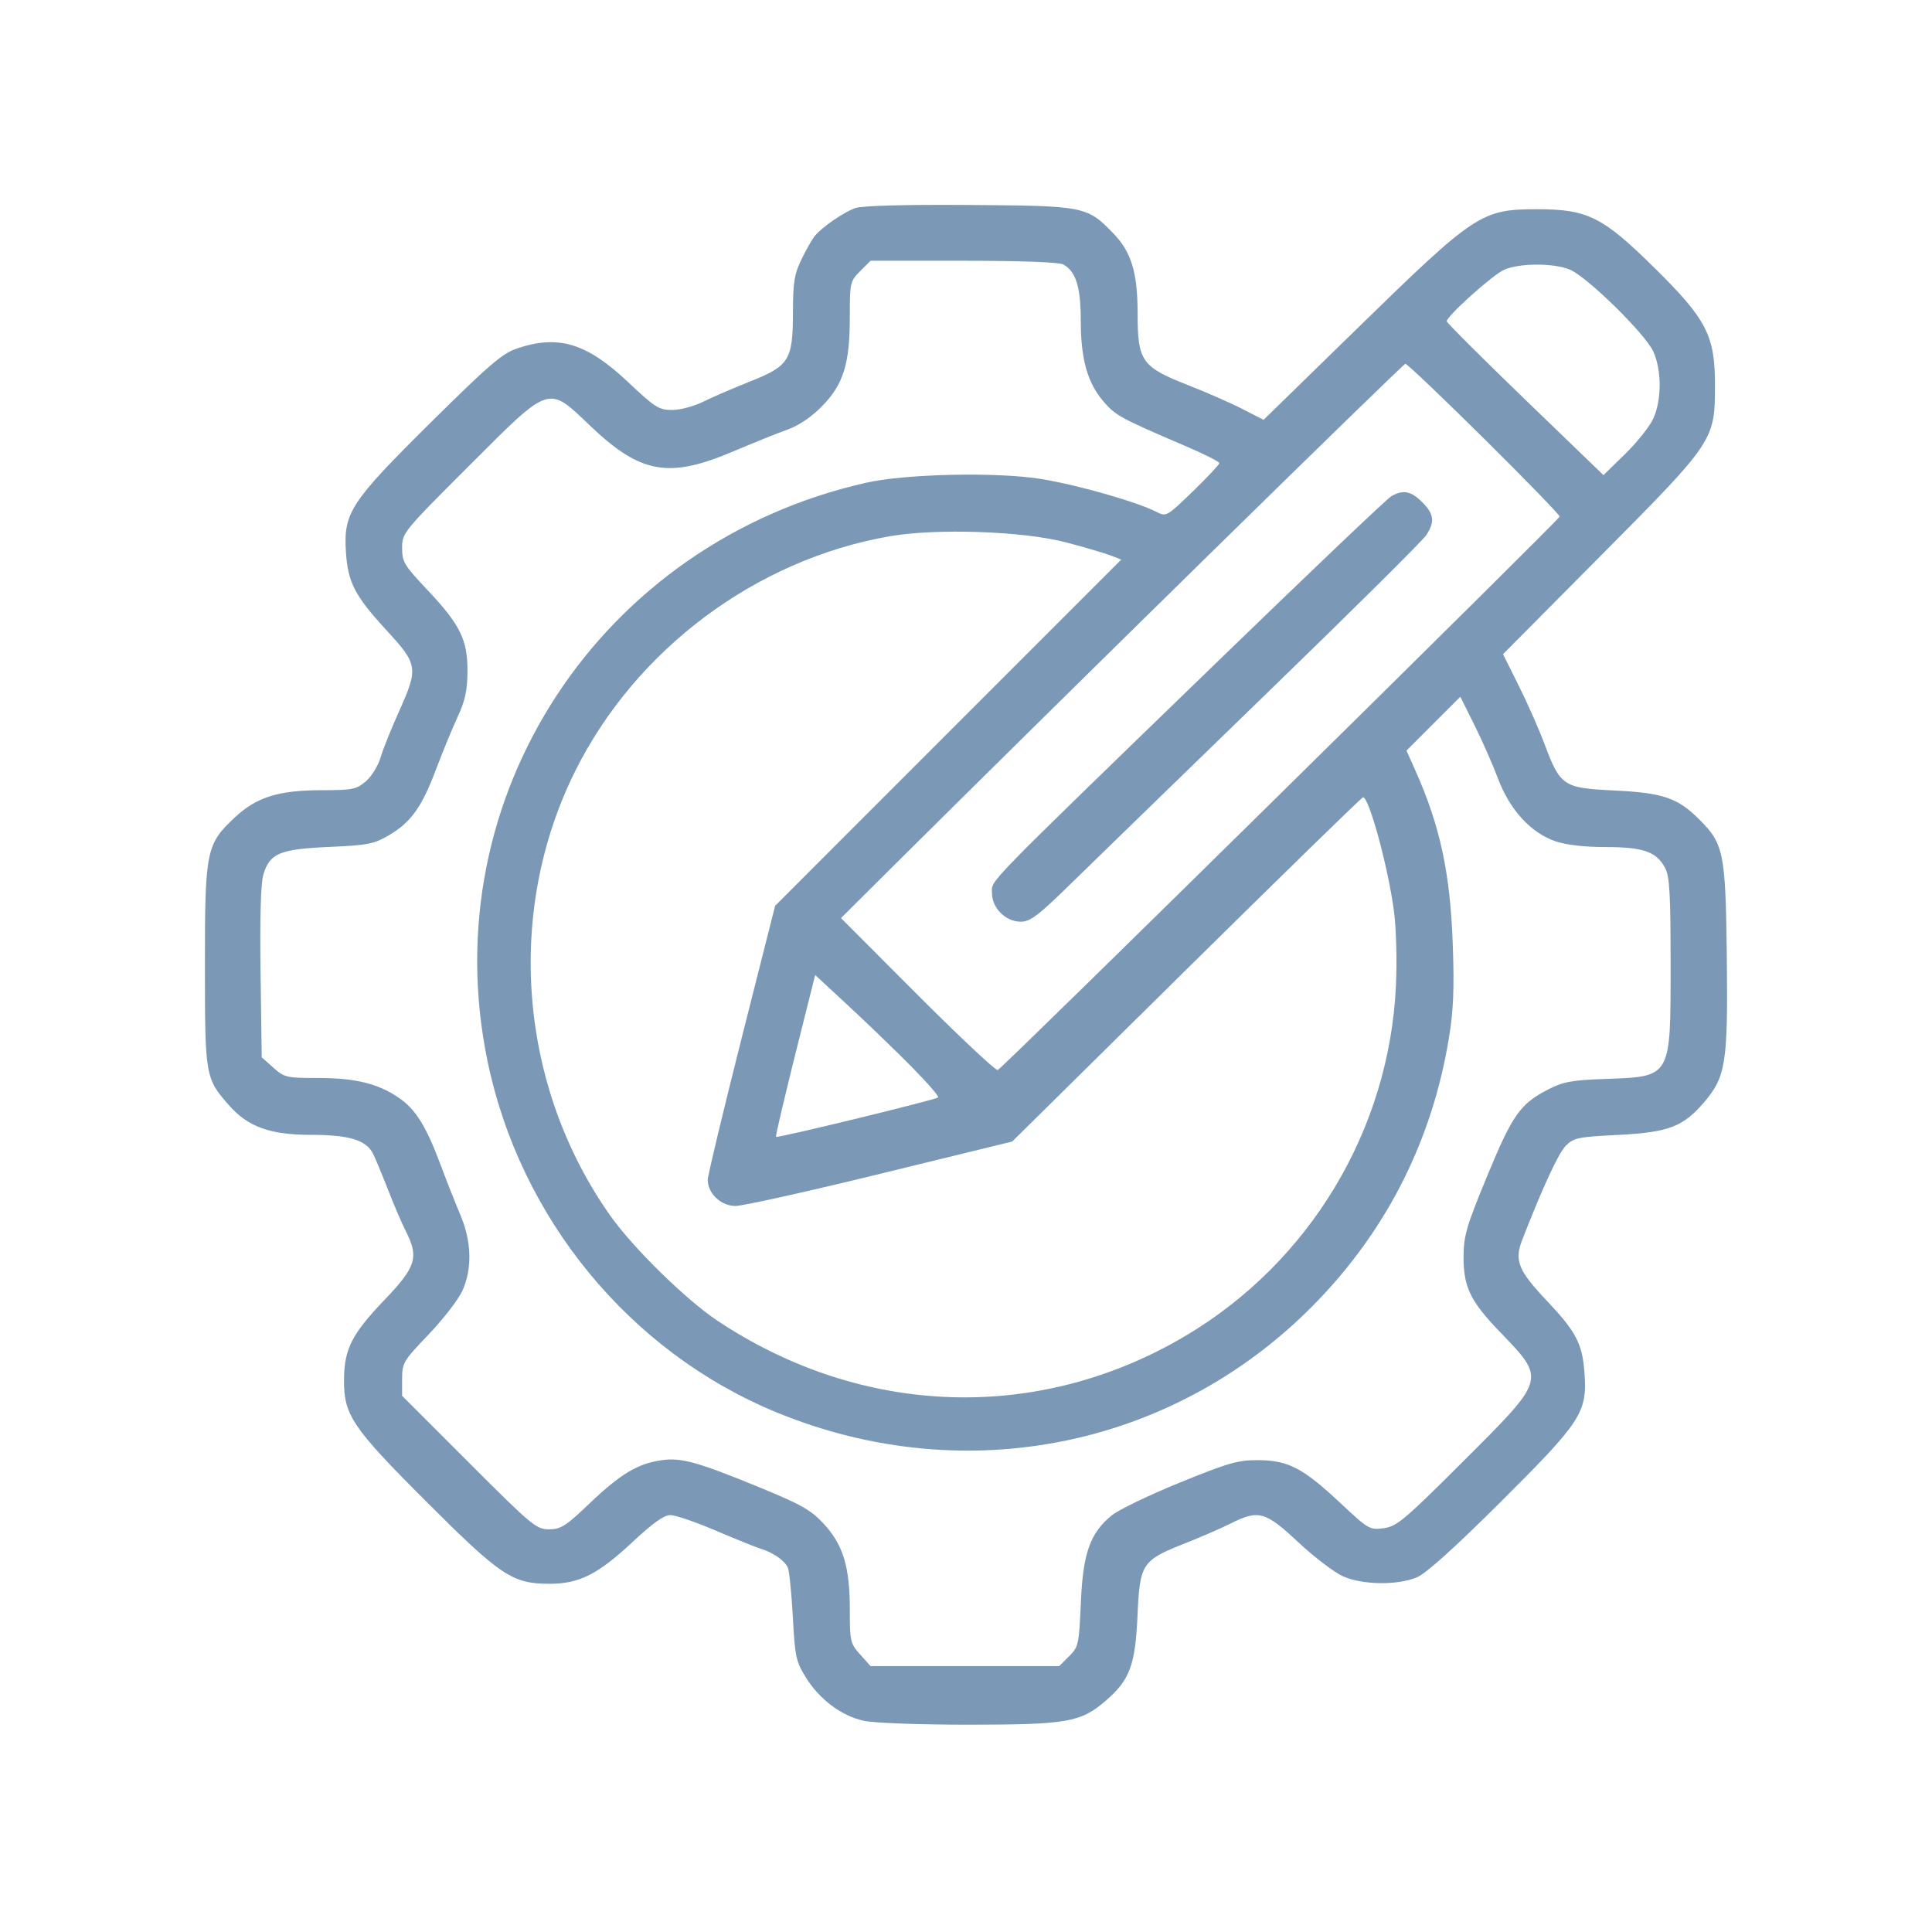 <svg width="30" height="30" viewBox="0 0 30 30" fill="none" xmlns="http://www.w3.org/2000/svg">
<path fill-rule="evenodd" clip-rule="evenodd" d="M13.278 3.232C13.102 3.295 12.773 3.52 12.655 3.66C12.615 3.707 12.522 3.87 12.448 4.021C12.334 4.257 12.314 4.378 12.313 4.849C12.312 5.592 12.257 5.682 11.643 5.925C11.389 6.026 11.065 6.166 10.921 6.237C10.777 6.309 10.561 6.366 10.437 6.366C10.232 6.366 10.171 6.328 9.752 5.932C9.11 5.328 8.672 5.195 8.033 5.409C7.801 5.487 7.602 5.657 6.696 6.553C5.447 7.789 5.334 7.96 5.371 8.559C5.4 9.043 5.506 9.248 6.001 9.786C6.491 10.319 6.499 10.372 6.195 11.049C6.077 11.311 5.948 11.632 5.909 11.763C5.87 11.895 5.766 12.061 5.678 12.135C5.533 12.257 5.468 12.27 5.008 12.27C4.325 12.27 3.986 12.376 3.646 12.693C3.201 13.11 3.181 13.207 3.182 15.001C3.182 16.709 3.188 16.744 3.553 17.16C3.85 17.498 4.19 17.621 4.828 17.622C5.422 17.622 5.685 17.702 5.792 17.914C5.826 17.981 5.93 18.231 6.023 18.468C6.115 18.706 6.24 18.997 6.3 19.115C6.508 19.523 6.463 19.671 5.972 20.183C5.469 20.709 5.349 20.94 5.342 21.402C5.334 21.97 5.456 22.153 6.619 23.316C7.775 24.472 7.957 24.593 8.533 24.593C8.994 24.593 9.282 24.448 9.818 23.948C10.134 23.652 10.311 23.526 10.409 23.526C10.485 23.526 10.803 23.634 11.113 23.767C11.424 23.899 11.74 24.027 11.816 24.05C12.011 24.111 12.186 24.234 12.234 24.343C12.256 24.394 12.291 24.739 12.311 25.108C12.344 25.724 12.361 25.802 12.511 26.044C12.725 26.39 13.067 26.646 13.417 26.721C13.576 26.755 14.277 26.781 15.037 26.781C16.557 26.781 16.779 26.744 17.159 26.418C17.543 26.089 17.628 25.866 17.663 25.089C17.699 24.277 17.73 24.23 18.401 23.965C18.648 23.867 18.968 23.728 19.111 23.656C19.544 23.44 19.647 23.468 20.16 23.948C20.408 24.18 20.721 24.418 20.856 24.478C21.16 24.612 21.699 24.619 22.001 24.493C22.143 24.434 22.587 24.034 23.303 23.321C24.557 22.073 24.648 21.933 24.604 21.321C24.572 20.863 24.474 20.678 24.006 20.184C23.575 19.728 23.513 19.571 23.637 19.252C23.965 18.414 24.199 17.907 24.314 17.791C24.436 17.668 24.503 17.654 25.125 17.623C25.91 17.583 26.134 17.498 26.462 17.115C26.799 16.72 26.833 16.504 26.814 14.851C26.794 13.236 26.768 13.106 26.385 12.723C26.053 12.39 25.821 12.311 25.073 12.275C24.271 12.236 24.231 12.21 23.983 11.553C23.898 11.325 23.718 10.918 23.583 10.648L23.339 10.158L24.852 8.634C26.621 6.853 26.629 6.841 26.63 5.98C26.631 5.213 26.5 4.958 25.698 4.167C24.886 3.365 24.654 3.249 23.867 3.249C23.005 3.249 22.905 3.315 21.099 5.077L19.621 6.519L19.291 6.35C19.11 6.257 18.726 6.089 18.437 5.976C17.73 5.698 17.665 5.605 17.665 4.878C17.665 4.232 17.569 3.913 17.285 3.621C16.879 3.202 16.842 3.195 15.044 3.183C14.02 3.176 13.384 3.194 13.278 3.232ZM16.509 4.106C16.705 4.211 16.782 4.455 16.782 4.974C16.782 5.573 16.885 5.943 17.133 6.232C17.322 6.453 17.4 6.495 18.396 6.921C18.692 7.047 18.934 7.169 18.934 7.191C18.934 7.213 18.749 7.41 18.523 7.629C18.117 8.023 18.11 8.026 17.957 7.948C17.658 7.795 16.748 7.534 16.181 7.44C15.497 7.326 14.072 7.356 13.449 7.496C9.32 8.428 6.729 12.376 7.567 16.461C8.069 18.913 9.775 20.991 12.055 21.93C15.017 23.15 18.307 22.462 20.491 20.167C21.562 19.042 22.238 17.683 22.495 16.141C22.569 15.694 22.583 15.376 22.559 14.678C22.521 13.568 22.365 12.835 21.983 11.976L21.84 11.655L22.258 11.237L22.676 10.819L22.893 11.255C23.013 11.495 23.179 11.871 23.262 12.092C23.446 12.579 23.772 12.934 24.157 13.065C24.322 13.121 24.604 13.153 24.933 13.153C25.519 13.153 25.725 13.226 25.858 13.482C25.926 13.614 25.941 13.893 25.941 14.974C25.941 16.746 25.958 16.717 24.921 16.754C24.403 16.773 24.273 16.797 24.038 16.918C23.605 17.141 23.485 17.311 23.093 18.261C22.776 19.026 22.729 19.186 22.726 19.498C22.722 19.978 22.827 20.2 23.285 20.676C24.008 21.428 24.017 21.397 22.723 22.689C21.806 23.605 21.69 23.702 21.487 23.73C21.269 23.759 21.249 23.747 20.813 23.339C20.232 22.795 20.005 22.677 19.541 22.673C19.224 22.671 19.081 22.712 18.316 23.023C17.84 23.217 17.364 23.447 17.259 23.534C16.924 23.81 16.816 24.12 16.783 24.891C16.755 25.537 16.747 25.572 16.601 25.718L16.448 25.871H14.983H13.518L13.357 25.691C13.203 25.519 13.196 25.486 13.196 24.997C13.196 24.33 13.094 23.992 12.795 23.666C12.595 23.449 12.452 23.367 11.816 23.105C10.84 22.703 10.578 22.63 10.273 22.674C9.904 22.726 9.636 22.887 9.161 23.339C8.784 23.699 8.709 23.747 8.525 23.747C8.327 23.747 8.259 23.69 7.28 22.71L6.244 21.674V21.413C6.244 21.164 6.262 21.133 6.656 20.721C6.883 20.483 7.118 20.179 7.179 20.045C7.335 19.701 7.324 19.277 7.148 18.864C7.071 18.681 6.933 18.334 6.843 18.091C6.618 17.49 6.456 17.228 6.197 17.049C5.877 16.827 5.521 16.739 4.939 16.739C4.449 16.739 4.416 16.732 4.244 16.578L4.064 16.418L4.046 15.102C4.034 14.242 4.049 13.716 4.09 13.58C4.188 13.25 4.344 13.185 5.112 13.151C5.71 13.125 5.805 13.106 6.037 12.971C6.381 12.769 6.549 12.535 6.768 11.954C6.868 11.688 7.019 11.321 7.103 11.139C7.223 10.88 7.257 10.724 7.259 10.422C7.262 9.933 7.144 9.696 6.624 9.147C6.276 8.778 6.244 8.725 6.244 8.509C6.244 8.276 6.258 8.258 7.28 7.237C8.558 5.959 8.5 5.978 9.171 6.618C9.946 7.355 10.383 7.434 11.375 7.014C11.694 6.879 12.078 6.724 12.23 6.67C12.407 6.607 12.599 6.476 12.765 6.307C13.098 5.967 13.196 5.65 13.196 4.918C13.196 4.388 13.2 4.367 13.357 4.21L13.518 4.049H14.961C15.845 4.049 16.444 4.071 16.509 4.106ZM24.378 4.187C24.645 4.299 25.544 5.18 25.671 5.456C25.805 5.745 25.804 6.217 25.67 6.504C25.614 6.626 25.417 6.872 25.233 7.051L24.899 7.378L23.682 6.204C23.013 5.558 22.465 5.011 22.465 4.989C22.465 4.908 23.182 4.264 23.358 4.188C23.599 4.083 24.128 4.083 24.378 4.187ZM23.052 6.819C23.701 7.462 24.226 8.003 24.218 8.022C24.184 8.098 15.551 16.603 15.493 16.616C15.459 16.625 14.897 16.097 14.244 15.444L13.059 14.256L13.693 13.625C16.392 10.94 21.785 5.65 21.823 5.649C21.849 5.649 22.402 6.175 23.052 6.819ZM21.603 7.706C21.538 7.743 20.297 8.925 18.844 10.333C15.218 13.847 15.403 13.657 15.403 13.866C15.403 14.1 15.615 14.312 15.85 14.312C16.002 14.312 16.123 14.218 16.694 13.658C17.061 13.299 18.417 11.982 19.706 10.731C20.996 9.481 22.095 8.391 22.148 8.309C22.283 8.099 22.268 7.982 22.083 7.797C21.91 7.623 21.788 7.6 21.603 7.706ZM16.561 8.424C16.85 8.5 17.159 8.591 17.248 8.626L17.411 8.689L14.723 11.377L12.036 14.065L11.513 16.133C11.226 17.271 10.99 18.254 10.99 18.318C10.988 18.53 11.194 18.726 11.42 18.726C11.532 18.727 12.544 18.502 13.67 18.226L15.717 17.726L18.424 15.053C19.913 13.583 21.147 12.38 21.165 12.38C21.259 12.38 21.553 13.46 21.644 14.138C21.681 14.419 21.694 14.899 21.676 15.305C21.573 17.543 20.341 19.595 18.412 20.741C16.132 22.096 13.394 22.008 11.139 20.507C10.655 20.185 9.833 19.38 9.481 18.883C8.053 16.867 7.84 14.158 8.935 11.967C9.878 10.079 11.739 8.69 13.81 8.328C14.539 8.2 15.894 8.247 16.561 8.424ZM14.158 16.568C14.399 16.812 14.584 17.025 14.568 17.041C14.531 17.077 12.072 17.676 12.05 17.653C12.04 17.644 12.174 17.075 12.345 16.388L12.658 15.14L13.189 15.632C13.481 15.903 13.917 16.324 14.158 16.568Z" fill="#7B99B7"/>
</svg>
